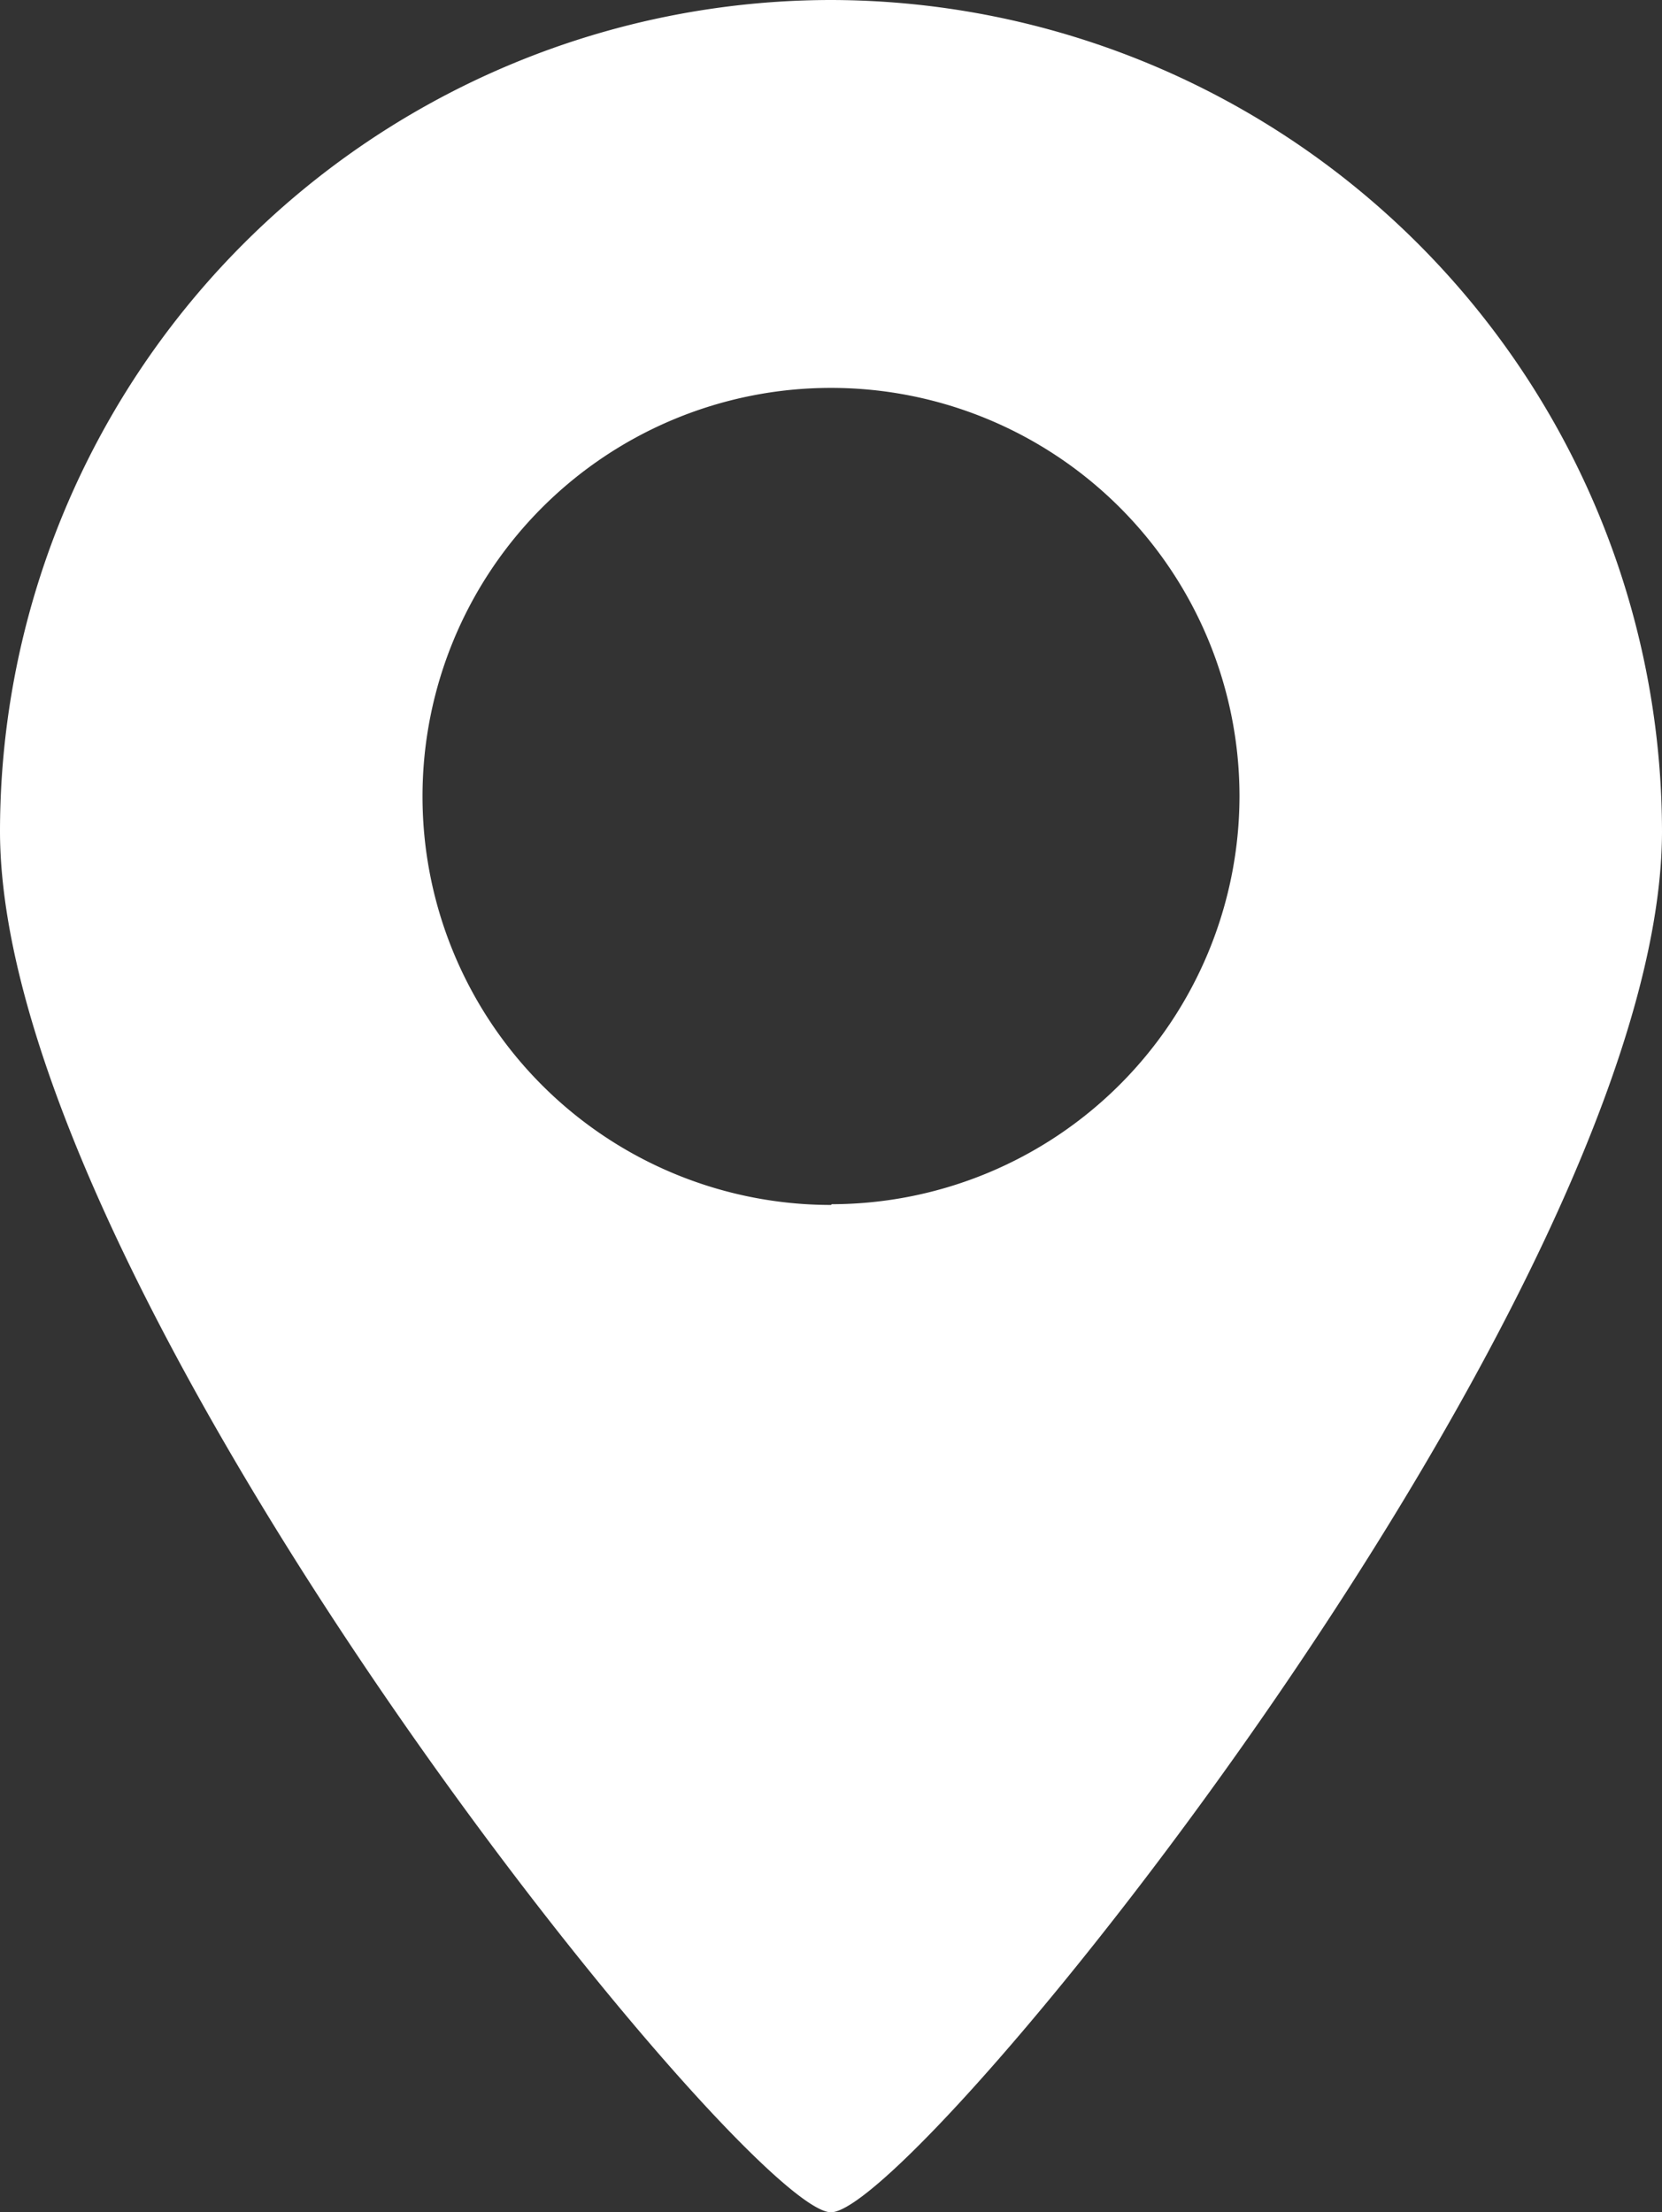<svg id="レイヤー_1" data-name="レイヤー 1" xmlns="http://www.w3.org/2000/svg" viewBox="0 0 22.54 30"><rect x="0" y="0" width="22.54" height="30" fill="#333333" stroke="none"/><defs><style>.cls-1{fill:#fff;}</style></defs><path class="cls-1" d="M11.27,0A11.28,11.28,0,0,0,0,11.27C0,17.5,10.11,30,11.27,30S22.54,17.5,22.54,11.27A11.29,11.29,0,0,0,11.27,0Zm0,16.34a5.54,5.54,0,1,1,5.54-5.54h0a5.54,5.54,0,0,1-5.53,5.53Z" transform="translate(0 0)"/></svg>
